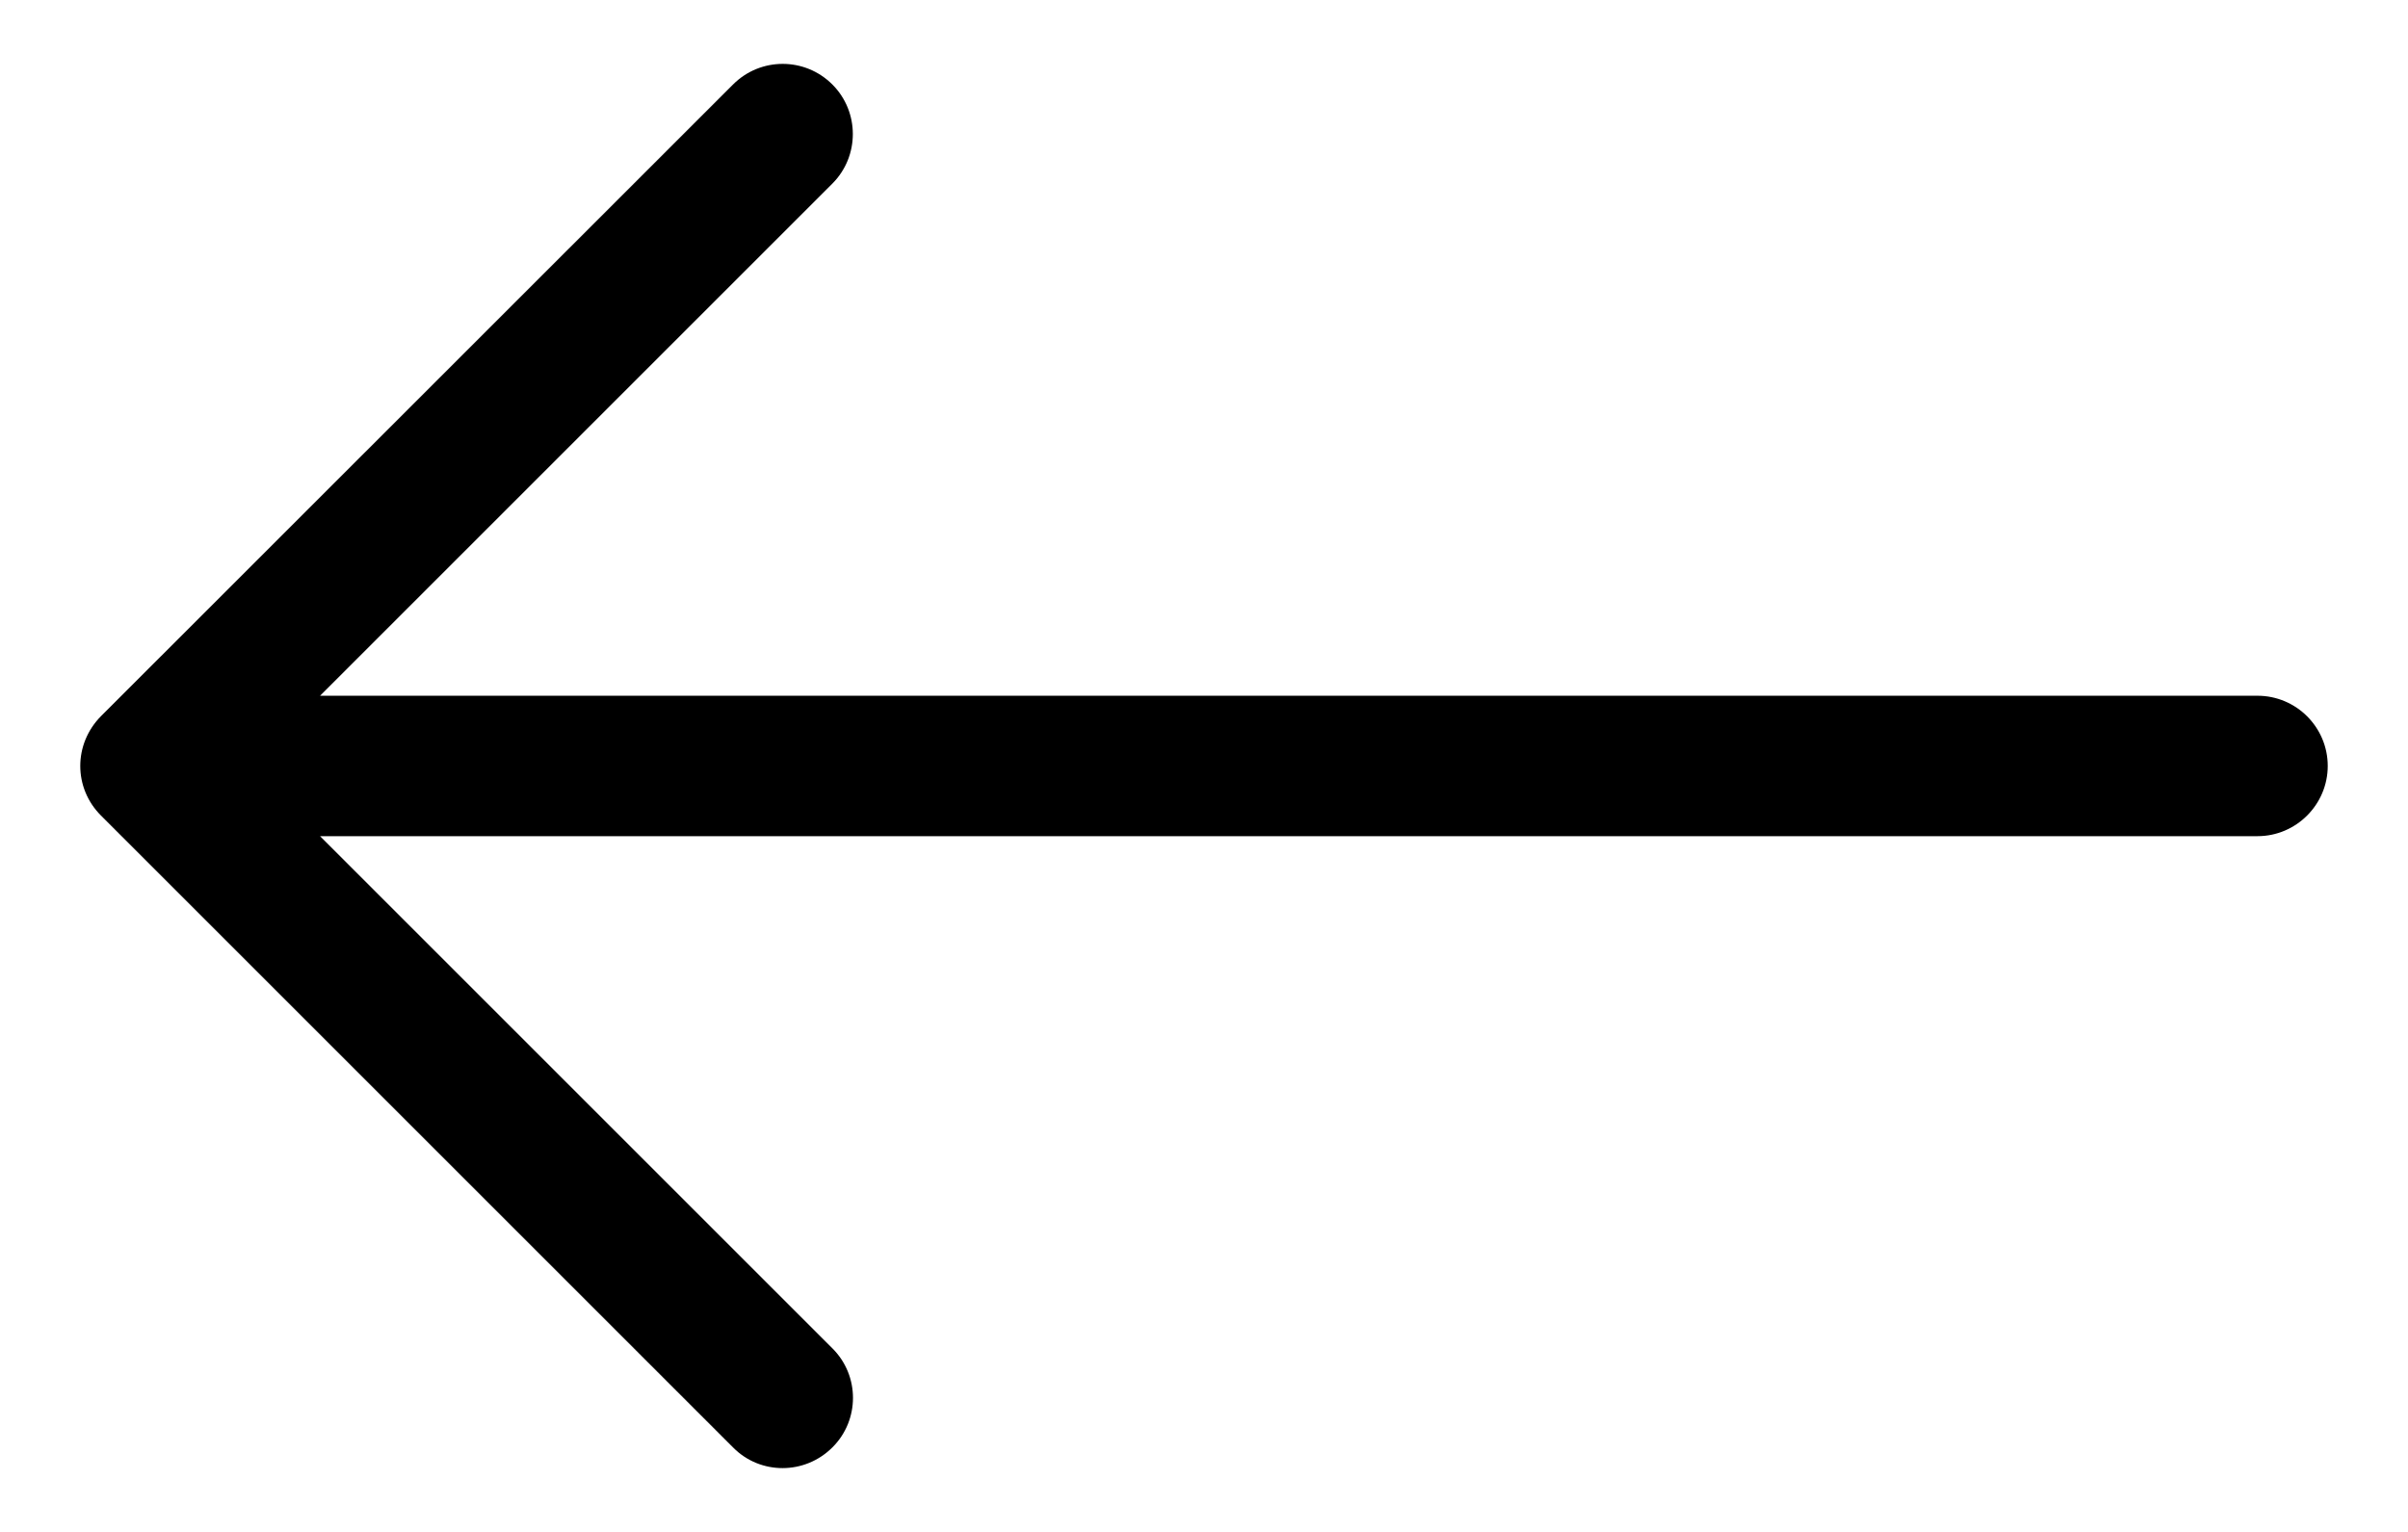 <svg width="33" height="21" viewBox="0 0 12 7" fill="none" xmlns="http://www.w3.org/2000/svg">
<path d="M3.653 6.897L0.503 3.747C0.435 3.679 0.4 3.59 0.4 3.5C0.4 3.41 0.435 3.321 0.503 3.252L3.653 0.103C3.79 -0.034 4.011 -0.034 4.148 0.103C4.284 0.239 4.284 0.461 4.148 0.597L1.595 3.15H11.25C11.443 3.15 11.6 3.307 11.6 3.5C11.6 3.692 11.443 3.85 11.25 3.85H1.595L4.148 6.403C4.285 6.539 4.285 6.761 4.148 6.897C4.011 7.034 3.789 7.035 3.653 6.897Z" fill="currentColor"/>
</svg>
